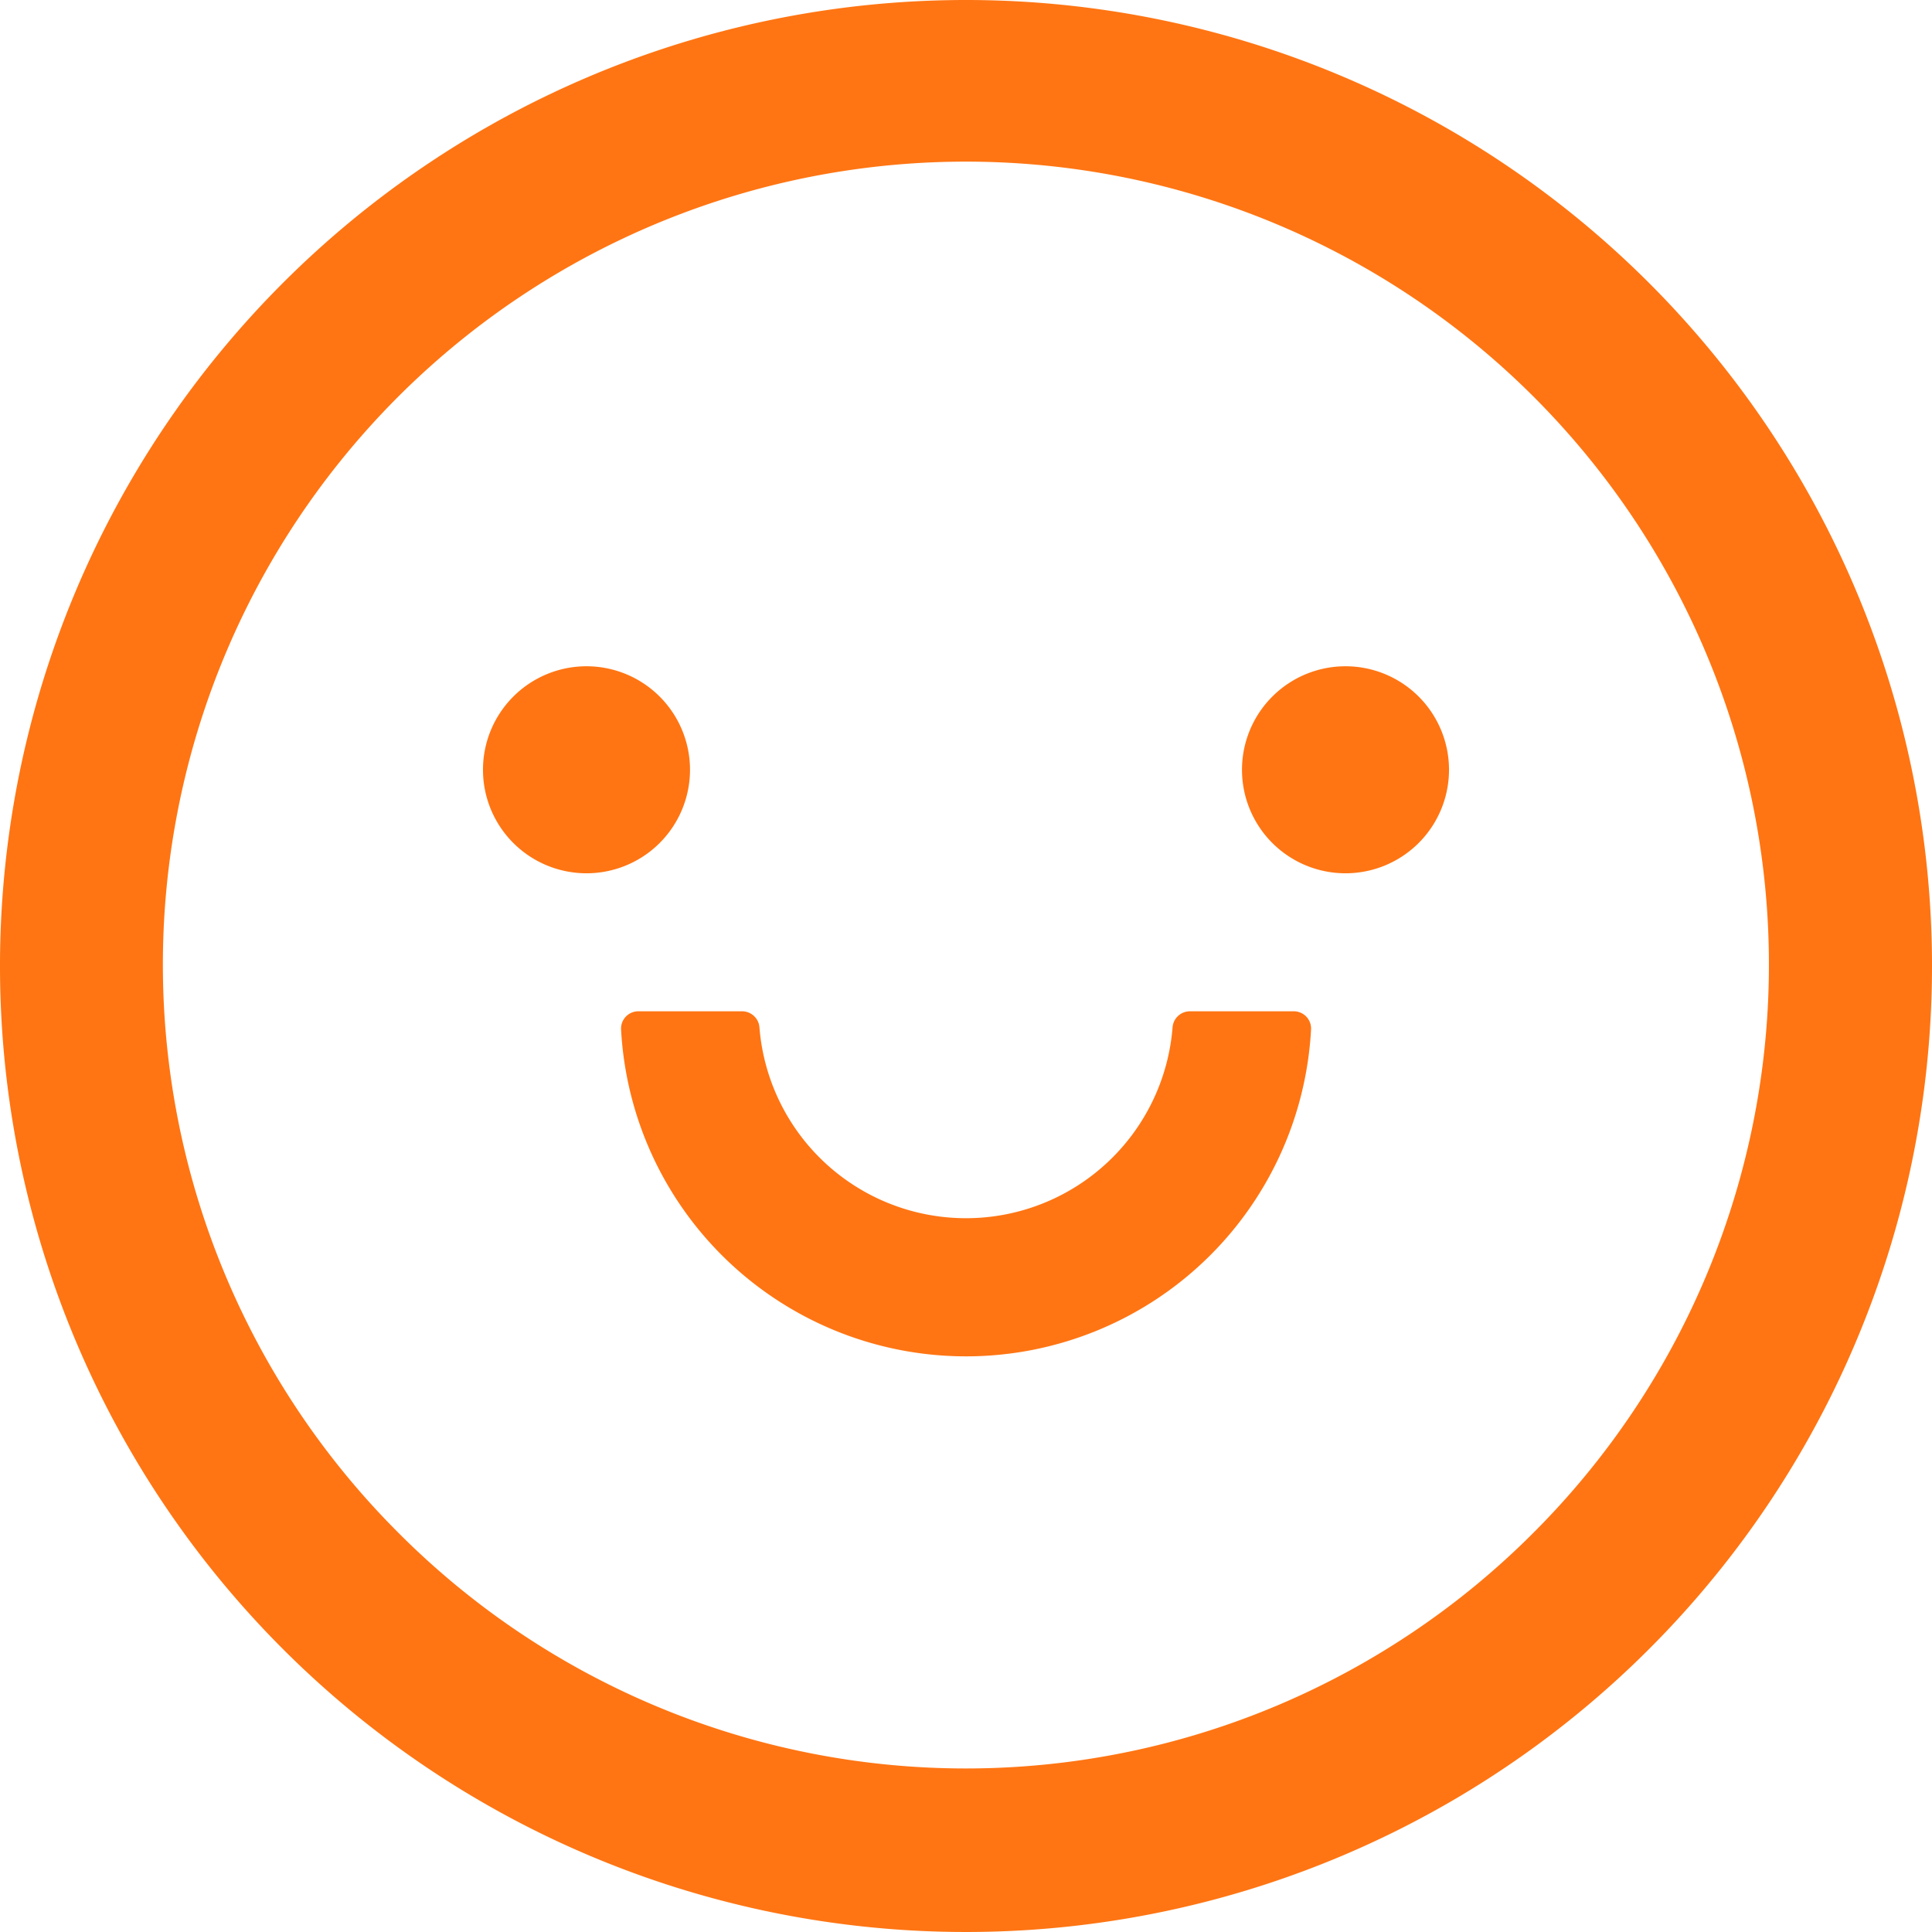 <svg xmlns="http://www.w3.org/2000/svg" width="75.666" height="75.666" viewBox="0 0 75.666 75.666"><defs><style>.a{fill:#ff7513;}</style></defs><path class="a" d="M82.916,94.148a4.054,4.054,0,1,0,4.054-4.054A4.054,4.054,0,0,0,82.916,94.148Zm29.726,0a4.054,4.054,0,1,0,4.054-4.054A4.054,4.054,0,0,0,112.642,94.148ZM101.833,64a37.833,37.833,0,1,0,37.833,37.833A37.835,37.835,0,0,0,101.833,64Zm22.21,60.043a31.419,31.419,0,0,1-9.99,6.739,31.375,31.375,0,0,1-34.438-6.739,31.45,31.45,0,1,1,44.428,0Zm-9.374-20.436h-4.062a.682.682,0,0,0-.684.625,8.115,8.115,0,0,1-16.18,0,.682.682,0,0,0-.684-.625H89a.676.676,0,0,0-.676.709,13.531,13.531,0,0,0,27.023,0,.676.676,0,0,0-.676-.709Z" transform="translate(-64 -64)"/></svg>